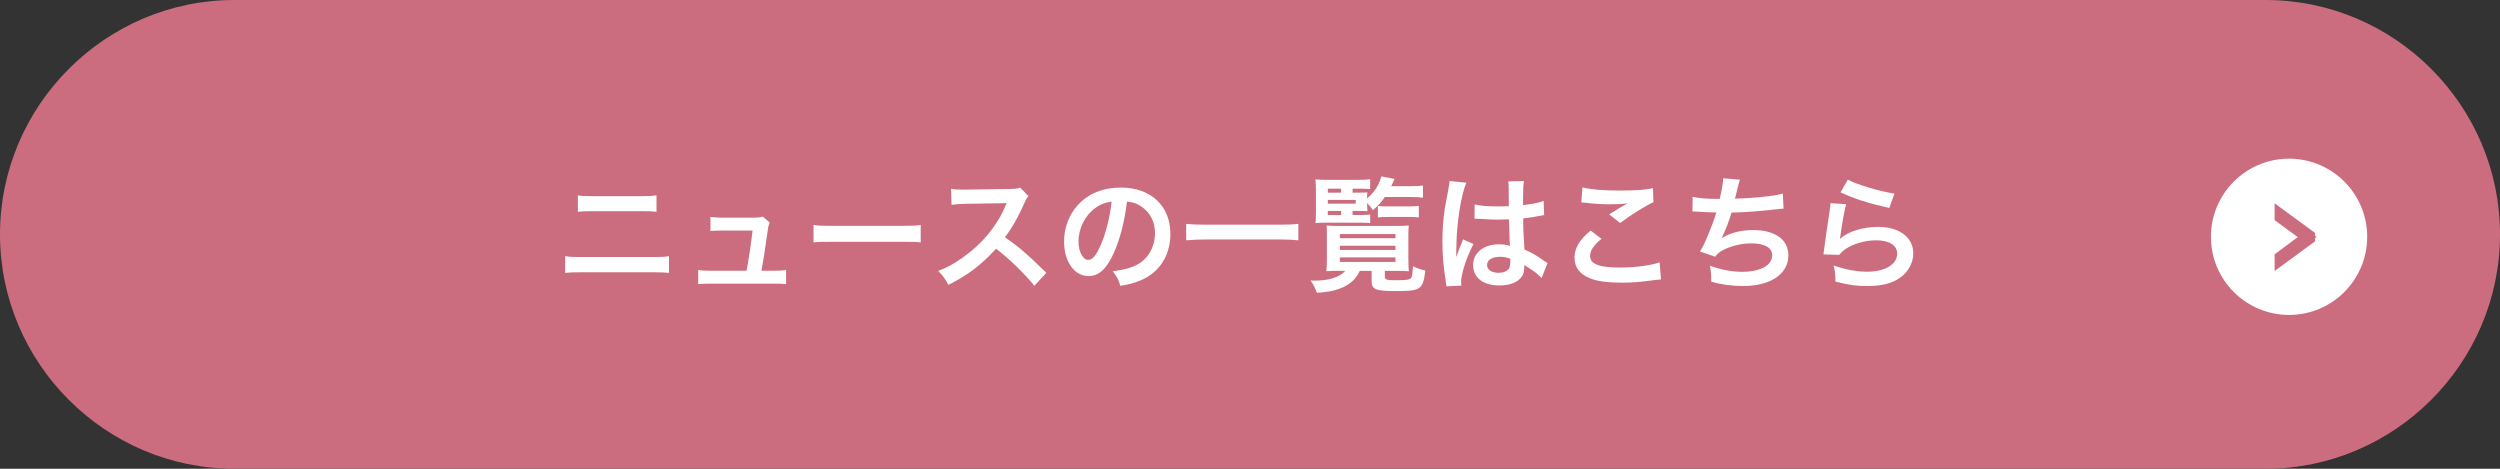 <?xml version="1.0" encoding="utf-8"?>
<!-- Generator: Adobe Illustrator 24.0.2, SVG Export Plug-In . SVG Version: 6.00 Build 0)  -->
<svg version="1.1" id="レイヤー_1" xmlns="http://www.w3.org/2000/svg" xmlns:xlink="http://www.w3.org/1999/xlink" x="0px"
	 y="0px" viewBox="0 0 320 60" style="enable-background:new 0 0 320 60;" xml:space="preserve">
<rect x="0" y="0" width="320" height="60" fill="#333333" stroke="none"/>
<style type="text/css">
	.st0{fill:#CC6D7F;}
	.st1{fill:#FFFFFF;}
	.st2{fill:#718C1F;}
</style>
<g>
	<path class="st0" d="M320,30c0,16.5-13.5,30-30,30H30C13.5,60,0,46.5,0,30l0,0C0,13.5,13.5,0,30,0h260C306.5,0,320,13.5,320,30
		L320,30z"/>
</g>
<g>
	<g>
		<path class="st1" d="M72.34,32.79c0.61,0.1,0.96,0.11,2.05,0.11h9.19c1.09,0,1.44-0.02,2.05-0.11v2.14
			c-0.56-0.06-0.98-0.08-2.02-0.08h-9.25c-1.04,0-1.46,0.02-2.02,0.08V32.79z M73.96,25c0.58,0.1,0.94,0.11,1.89,0.11h6.29
			c0.94,0,1.31-0.02,1.89-0.11v2.11c-0.53-0.06-0.91-0.08-1.87-0.08h-6.32c-0.96,0-1.34,0.02-1.87,0.08V25z"/>
		<path class="st1" d="M99.15,34.65c0.74,0,1.04-0.02,1.47-0.1v1.82c-0.43-0.05-0.8-0.06-1.47-0.06h-8.31
			c-0.7,0-1.04,0.02-1.47,0.06v-1.82c0.45,0.08,0.74,0.1,1.47,0.1h4.72c0.27-1.42,0.61-3.68,0.77-5.14h-3.97
			c-0.77,0-1.01,0.02-1.42,0.06v-1.81c0.4,0.06,0.85,0.1,1.47,0.1h4.05c0.56,0,0.8-0.03,1.18-0.14l0.88,0.77
			c-0.19,0.5-0.19,0.5-0.37,1.82c-0.24,1.76-0.42,2.9-0.69,4.34H99.15z"/>
		<path class="st1" d="M104.14,28.8c0.7,0.1,1.01,0.11,2.59,0.11h8.53c1.58,0,1.89-0.02,2.59-0.11v2.23
			c-0.64-0.08-0.82-0.08-2.61-0.08h-8.5c-1.79,0-1.97,0-2.61,0.08V28.8z"/>
		<path class="st1" d="M132.4,36.58c-1.33-1.63-3.17-3.42-4.91-4.75c-1.81,2.02-3.65,3.43-6.1,4.63c-0.45-0.83-0.64-1.09-1.3-1.78
			c1.23-0.48,2-0.91,3.2-1.76c2.42-1.7,4.34-4.02,5.38-6.51l0.18-0.42c-0.26,0.02-0.26,0.02-5.3,0.1c-0.77,0.02-1.2,0.05-1.75,0.13
			l-0.06-2.05c0.45,0.08,0.75,0.1,1.41,0.1c0.06,0,0.19,0,0.38,0l5.63-0.08c0.9-0.02,1.02-0.03,1.42-0.18l1.06,1.09
			c-0.21,0.24-0.34,0.46-0.51,0.86c-0.74,1.71-1.52,3.11-2.5,4.42c1.01,0.67,1.87,1.34,2.96,2.32c0.4,0.35,0.4,0.35,2.34,2.22
			L132.4,36.58z"/>
		<path class="st1" d="M142.59,32.33c-0.91,2.07-1.94,3.01-3.25,3.01c-1.83,0-3.14-1.86-3.14-4.43c0-1.76,0.63-3.41,1.76-4.66
			c1.34-1.47,3.23-2.24,5.51-2.24c3.84,0,6.34,2.34,6.34,5.94c0,2.77-1.44,4.98-3.89,5.97c-0.77,0.32-1.39,0.48-2.51,0.67
			c-0.27-0.85-0.46-1.2-0.98-1.87c1.47-0.19,2.43-0.45,3.19-0.88c1.39-0.77,2.22-2.29,2.22-4c0-1.54-0.69-2.79-1.97-3.55
			c-0.5-0.29-0.91-0.42-1.62-0.48C143.95,28.31,143.39,30.52,142.59,32.33z M140.23,26.6c-1.34,0.96-2.18,2.61-2.18,4.32
			c0,1.31,0.56,2.35,1.26,2.35c0.53,0,1.07-0.67,1.65-2.05c0.61-1.44,1.14-3.6,1.33-5.41C141.47,25.91,140.89,26.13,140.23,26.6z"/>
		<path class="st1" d="M166.19,30.76c-0.74-0.08-1.47-0.11-2.43-0.11h-9.48c-0.9,0-1.73,0.05-2.45,0.11v-2.11
			c0.69,0.08,1.41,0.11,2.45,0.11h9.48c1.07,0,1.81-0.03,2.43-0.11V30.76z"/>
		<path class="st1" d="M171.48,34.66c-0.64,0-1.39,0.02-1.7,0.05c0.03-0.27,0.06-0.94,0.06-1.6v-3.09c0-0.5,0-0.7-0.03-1.15
			c0.32,0.03,0.83,0.05,1.6,0.05h7.36c0.8,0,1.12-0.02,1.55-0.06c-0.03,0.35-0.05,0.59-0.05,1.15v3.01c0,0.72,0.03,1.47,0.06,1.7
			c-0.32-0.03-0.99-0.05-1.68-0.05h-1.39v0.72c0,0.42,0.18,0.48,1.42,0.48c1.33,0,1.74-0.06,1.94-0.29c0.13-0.16,0.19-0.56,0.24-1.5
			c0.62,0.3,1.02,0.43,1.58,0.54c-0.14,1.31-0.34,1.87-0.74,2.19c-0.4,0.34-1.14,0.45-3.02,0.45c-2.59,0-3.11-0.21-3.11-1.25v-1.34
			h-1.52c-0.77,1.74-2.58,2.67-5.49,2.8c-0.24-0.64-0.37-0.91-0.8-1.57c0.21,0.02,0.37,0.02,0.48,0.02c1.89,0,3.23-0.43,3.95-1.25
			H171.48z M173.11,27.52h0.96c0.66,0,1.07-0.02,1.31-0.06v1.09c-0.43-0.03-0.74-0.05-1.31-0.05h-4.43c-0.51,0-0.8,0.02-1.25,0.05
			c0.03-0.43,0.05-0.8,0.05-1.6V24.6c0-0.75-0.02-1.26-0.06-1.63c0.4,0.03,0.83,0.05,1.63,0.05h3.83c0.72,0,1.12-0.02,1.54-0.08
			v1.26c-0.34-0.03-0.7-0.05-1.26-0.05h-0.99v0.51h0.83c0.5,0,0.85-0.02,1.07-0.03c-0.03,0.22-0.03,0.26-0.05,0.77
			c0.98-0.83,1.5-1.65,1.84-2.82l1.68,0.32c-0.21,0.48-0.29,0.66-0.43,0.93h2.66c0.59,0,1.02-0.03,1.41-0.08v1.55
			c-0.4-0.06-0.83-0.08-1.41-0.08h-3.47c-0.5,0.7-0.83,1.07-1.52,1.68c-0.27-0.38-0.37-0.51-0.75-0.91v0.27
			c0,0.4,0.02,0.51,0.05,0.77c-0.32-0.02-0.61-0.03-1.14-0.03h-0.77V27.52z M171.66,24.66v-0.51h-1.7v0.51H171.66z M173.53,26.07
			v-0.48h-3.57v0.48H173.53z M169.96,27v0.53h1.7V27H169.96z M171.5,30.49h7.12v-0.53h-7.12V30.49z M171.5,31.99h7.12v-0.54h-7.12
			V31.99z M171.5,33.53h7.12v-0.58h-7.12V33.53z M176.38,26.36c0.27,0.05,0.78,0.06,1.28,0.06h2.56c0.66,0,1.04-0.02,1.39-0.06v1.47
			c-0.4-0.05-0.74-0.06-1.38-0.06h-2.48c-0.61,0-1.02,0.02-1.38,0.06V26.36z"/>
		<path class="st1" d="M185.14,36.65c-0.02-0.16-0.02-0.26-0.08-0.62c-0.3-1.87-0.43-3.41-0.43-5.09c0-1.44,0.1-2.85,0.3-4.24
			c0.08-0.48,0.08-0.48,0.43-2.29c0.11-0.56,0.18-1.02,0.18-1.18c0-0.02,0-0.03,0-0.06l2.16,0.22c-0.66,1.39-1.26,5.25-1.28,8.04
			c-0.02,0.58-0.02,0.58-0.02,0.83c0,0.11,0,0.11,0,0.26c0,0.13,0,0.16-0.02,0.34h0.02c0.08-0.18,0.08-0.18,0.19-0.46
			c0.03-0.11,0.11-0.29,0.19-0.54c0.14-0.34,0.14-0.34,0.3-0.72c0.03-0.05,0.05-0.1,0.19-0.5l1.33,0.59
			c-0.94,1.86-1.58,3.84-1.58,4.9c0,0.11,0,0.13,0.03,0.43L185.14,36.65z M188.76,26.16c0.75,0.19,1.58,0.26,2.9,0.26
			c0.56,0,0.91,0,1.47-0.03c0-0.95-0.02-1.75-0.02-2.4c0-0.35-0.02-0.59-0.05-0.77l2-0.05c-0.08,0.45-0.11,1.22-0.11,2.35
			c0,0.18,0,0.42,0,0.74c0.83-0.1,1.54-0.22,2.16-0.38c0.1-0.03,0.1-0.03,0.35-0.13l0.13-0.03l0.06,1.81
			c-0.16,0.02-0.18,0.02-0.46,0.08c-0.54,0.11-1.38,0.26-2.22,0.35c0,0.14,0,0.14,0,0.35c0,0.9,0,0.93,0.16,3.62
			c1.15,0.54,1.55,0.77,2.51,1.46c0.21,0.14,0.29,0.19,0.45,0.27l-0.77,1.94c-0.27-0.32-0.75-0.74-1.2-1.02
			c-0.54-0.35-0.91-0.59-1.01-0.66c0,0.1,0,0.13,0,0.22c0,0.35-0.05,0.67-0.13,0.9c-0.37,0.95-1.49,1.5-3.04,1.5
			c-2.1,0-3.38-0.99-3.38-2.63c0-1.55,1.36-2.64,3.3-2.64c0.59,0,0.99,0.06,1.42,0.22c-0.05-0.4-0.06-1.18-0.13-3.41
			c-0.64,0.02-1.02,0.03-1.44,0.03c-0.59,0-1.23-0.02-1.99-0.08c-0.22,0-0.4-0.02-0.48-0.02C189.11,28,189.02,28,188.99,28
			c-0.08-0.02-0.13-0.02-0.16-0.02c-0.02,0-0.05,0-0.1,0.02L188.76,26.16z M192.01,32.87c-1.02,0-1.67,0.4-1.67,1.06
			c0,0.59,0.58,0.99,1.47,0.99c0.59,0,1.06-0.18,1.3-0.5c0.14-0.19,0.21-0.43,0.21-0.87c0-0.18,0-0.43,0-0.43
			C192.8,32.93,192.49,32.87,192.01,32.87z"/>
		<path class="st1" d="M204.99,30.57c-1.01,0.83-1.46,1.5-1.46,2.19c0,1.04,1.17,1.49,3.87,1.49c1.91,0,4-0.29,5.03-0.67l0.18,2.19
			c-0.27,0.02-0.37,0.02-0.7,0.06c-1.92,0.27-2.95,0.35-4.32,0.35c-1.74,0-3.15-0.18-4-0.53c-1.38-0.53-2.05-1.42-2.05-2.67
			c0-1.22,0.62-2.27,2.06-3.47L204.99,30.57z M202.55,23.99c1.23,0.29,2.66,0.4,4.8,0.4c2.03,0,3.17-0.08,4.23-0.3l0.06,1.79
			c-0.96,0.43-2.69,1.5-4.27,2.66l-1.39-1.1c0.83-0.53,1.62-1.01,2.35-1.42c-0.7,0.1-1.39,0.13-2.4,0.13
			c-0.82,0-2.14-0.08-2.93-0.19c-0.32-0.03-0.37-0.05-0.59-0.05L202.55,23.99z"/>
		<path class="st1" d="M216.66,25.19c0.74,0.19,1.81,0.27,3.46,0.27c0.3-1.28,0.42-1.95,0.45-2.64l2.14,0.18
			c-0.1,0.29-0.1,0.29-0.26,0.93c-0.29,1.2-0.29,1.2-0.38,1.5c1.22-0.03,3.02-0.16,4.08-0.29c1.18-0.14,1.49-0.21,2.05-0.37
			l0.1,1.94c-0.37,0.02-0.51,0.03-0.93,0.08c-2.32,0.26-3.73,0.37-5.73,0.42c-0.34,1.14-0.94,2.67-1.26,3.25v0.03
			c1.07-0.69,2.46-1.04,4.03-1.04c2.82,0,4.5,1.22,4.5,3.25c0,2.37-2.29,3.91-5.79,3.91c-1.42,0-2.83-0.19-4.08-0.56
			c0-0.91-0.02-1.23-0.16-2.03c1.44,0.51,2.78,0.77,4.13,0.77c2.32,0,3.83-0.82,3.83-2.1c0-0.99-0.96-1.54-2.69-1.54
			c-1.18,0-2.42,0.29-3.44,0.78c-0.59,0.29-0.88,0.53-1.17,0.93l-1.94-0.67c0.24-0.38,0.51-0.88,0.75-1.44
			c0.53-1.22,1.12-2.77,1.34-3.55c-0.85-0.02-1.57-0.05-2.42-0.11c-0.22-0.02-0.38-0.02-0.51-0.02c-0.02,0-0.06,0-0.13,0
			L216.66,25.19z"/>
		<path class="st1" d="M236.31,26.13c-0.24,0.88-0.51,2.37-0.72,3.94c-0.03,0.22-0.03,0.22-0.08,0.46l0.03,0.03
			c0.93-0.9,2.91-1.52,4.85-1.52c2.72,0,4.51,1.34,4.51,3.39c0,1.17-0.62,2.35-1.65,3.09c-1.04,0.75-2.37,1.09-4.23,1.09
			c-1.38,0-2.26-0.11-4.08-0.56c-0.02-0.99-0.05-1.31-0.24-2.07c1.57,0.54,2.94,0.8,4.31,0.8c2.26,0,3.83-0.94,3.83-2.31
			c0-1.07-1.01-1.71-2.71-1.71c-1.42,0-2.91,0.43-3.99,1.17c-0.29,0.21-0.38,0.3-0.72,0.69l-2.02-0.06
			c0.05-0.29,0.05-0.35,0.13-0.96c0.13-0.99,0.38-2.77,0.67-4.66c0.06-0.38,0.08-0.58,0.1-0.93L236.31,26.13z M236.52,23
			c1.1,0.61,4.16,1.52,5.97,1.78l-0.66,1.84c-2.74-0.62-4.42-1.15-6.24-2L236.52,23z"/>
	</g>
</g>
<g>
	<g>
		<circle class="st1" cx="293" cy="30.31" r="10"/>
	</g>
	<g>
		<g>
			<path class="st2" d="M295.59,30.18v0.34l-3.7,2.72v-0.36l3.4-2.53l-3.4-2.49v-0.39L295.59,30.18z"/>
			<polygon class="st0" points="291.15,34.69 291.15,32.55 294.11,30.35 291.15,28.18 291.15,26.02 296.33,29.82 296.33,30.21 
				296.52,30.34 296.33,30.48 296.33,30.89 			"/>
		</g>
	</g>
</g>
</svg>
